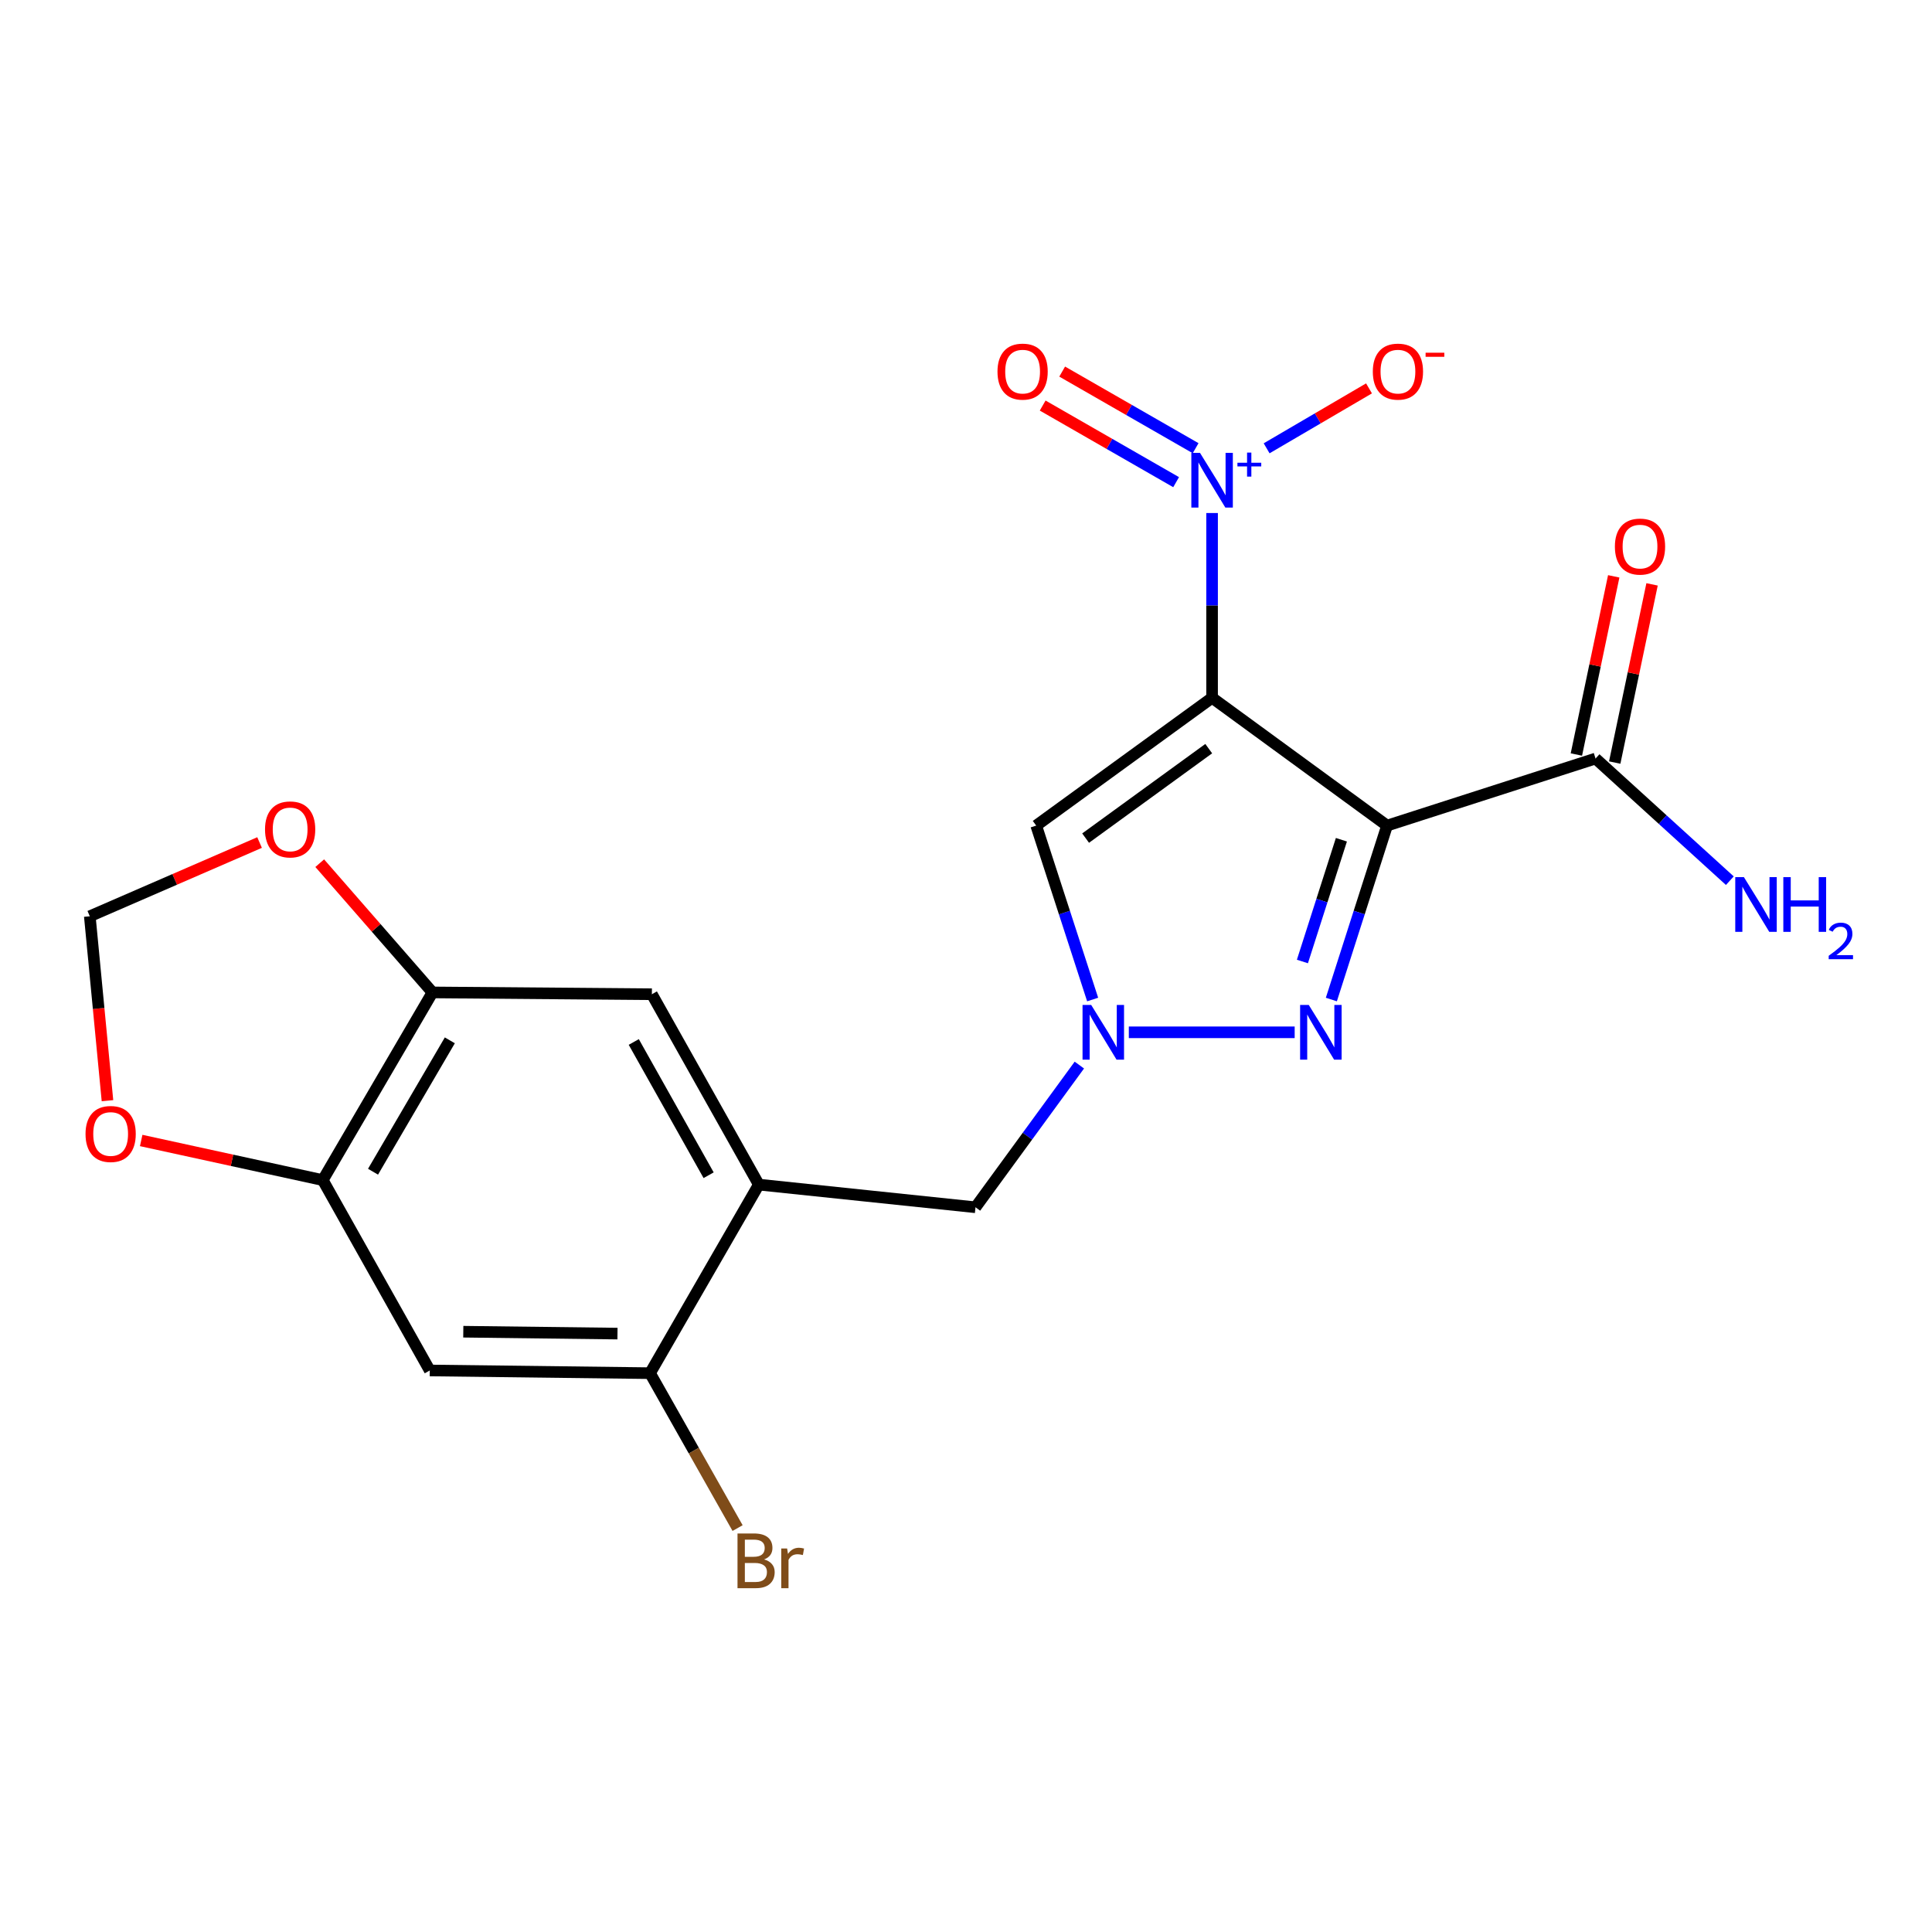 <?xml version='1.0' encoding='iso-8859-1'?>
<svg version='1.1' baseProfile='full'
              xmlns='http://www.w3.org/2000/svg'
                      xmlns:rdkit='http://www.rdkit.org/xml'
                      xmlns:xlink='http://www.w3.org/1999/xlink'
                  xml:space='preserve'
width='1000px' height='1000px' viewBox='0 0 1000 1000'>
<!-- END OF HEADER -->
<rect style='opacity:1.0;fill:#FFFFFF;stroke:none' width='1000' height='1000' x='0' y='0'> </rect>
<path class='bond-0' d='M 627.374,361.171 L 717.937,427.327' style='fill:none;fill-rule:evenodd;stroke:#000000;stroke-width:6px;stroke-linecap:butt;stroke-linejoin:miter;stroke-opacity:1' />
<path class='bond-1' d='M 627.374,361.171 L 627.374,313.356' style='fill:none;fill-rule:evenodd;stroke:#000000;stroke-width:6px;stroke-linecap:butt;stroke-linejoin:miter;stroke-opacity:1' />
<path class='bond-1' d='M 627.374,313.356 L 627.374,265.542' style='fill:none;fill-rule:evenodd;stroke:#0000FF;stroke-width:6px;stroke-linecap:butt;stroke-linejoin:miter;stroke-opacity:1' />
<path class='bond-4' d='M 627.374,361.171 L 536.338,427.327' style='fill:none;fill-rule:evenodd;stroke:#000000;stroke-width:6px;stroke-linecap:butt;stroke-linejoin:miter;stroke-opacity:1' />
<path class='bond-4' d='M 625.636,387.494 L 561.911,433.804' style='fill:none;fill-rule:evenodd;stroke:#000000;stroke-width:6px;stroke-linecap:butt;stroke-linejoin:miter;stroke-opacity:1' />
<path class='bond-2' d='M 717.937,427.327 L 703.523,472.341' style='fill:none;fill-rule:evenodd;stroke:#000000;stroke-width:6px;stroke-linecap:butt;stroke-linejoin:miter;stroke-opacity:1' />
<path class='bond-2' d='M 703.523,472.341 L 689.11,517.354' style='fill:none;fill-rule:evenodd;stroke:#0000FF;stroke-width:6px;stroke-linecap:butt;stroke-linejoin:miter;stroke-opacity:1' />
<path class='bond-2' d='M 694.306,434.649 L 684.216,466.158' style='fill:none;fill-rule:evenodd;stroke:#000000;stroke-width:6px;stroke-linecap:butt;stroke-linejoin:miter;stroke-opacity:1' />
<path class='bond-2' d='M 684.216,466.158 L 674.127,497.667' style='fill:none;fill-rule:evenodd;stroke:#0000FF;stroke-width:6px;stroke-linecap:butt;stroke-linejoin:miter;stroke-opacity:1' />
<path class='bond-6' d='M 717.937,427.327 L 825.856,392.616' style='fill:none;fill-rule:evenodd;stroke:#000000;stroke-width:6px;stroke-linecap:butt;stroke-linejoin:miter;stroke-opacity:1' />
<path class='bond-13' d='M 655.605,232.043 L 682.102,216.534' style='fill:none;fill-rule:evenodd;stroke:#0000FF;stroke-width:6px;stroke-linecap:butt;stroke-linejoin:miter;stroke-opacity:1' />
<path class='bond-13' d='M 682.102,216.534 L 708.6,201.026' style='fill:none;fill-rule:evenodd;stroke:#FF0000;stroke-width:6px;stroke-linecap:butt;stroke-linejoin:miter;stroke-opacity:1' />
<path class='bond-14' d='M 618.853,231.987 L 584.317,212.161' style='fill:none;fill-rule:evenodd;stroke:#0000FF;stroke-width:6px;stroke-linecap:butt;stroke-linejoin:miter;stroke-opacity:1' />
<path class='bond-14' d='M 584.317,212.161 L 549.782,192.335' style='fill:none;fill-rule:evenodd;stroke:#FF0000;stroke-width:6px;stroke-linecap:butt;stroke-linejoin:miter;stroke-opacity:1' />
<path class='bond-14' d='M 608.76,249.569 L 574.224,229.743' style='fill:none;fill-rule:evenodd;stroke:#0000FF;stroke-width:6px;stroke-linecap:butt;stroke-linejoin:miter;stroke-opacity:1' />
<path class='bond-14' d='M 574.224,229.743 L 539.688,209.917' style='fill:none;fill-rule:evenodd;stroke:#FF0000;stroke-width:6px;stroke-linecap:butt;stroke-linejoin:miter;stroke-opacity:1' />
<path class='bond-21' d='M 670.121,534.322 L 584.277,534.322' style='fill:none;fill-rule:evenodd;stroke:#0000FF;stroke-width:6px;stroke-linecap:butt;stroke-linejoin:miter;stroke-opacity:1' />
<path class='bond-3' d='M 565.553,517.35 L 550.945,472.339' style='fill:none;fill-rule:evenodd;stroke:#0000FF;stroke-width:6px;stroke-linecap:butt;stroke-linejoin:miter;stroke-opacity:1' />
<path class='bond-3' d='M 550.945,472.339 L 536.338,427.327' style='fill:none;fill-rule:evenodd;stroke:#000000;stroke-width:6px;stroke-linecap:butt;stroke-linejoin:miter;stroke-opacity:1' />
<path class='bond-11' d='M 558.671,551.286 L 531.793,588.086' style='fill:none;fill-rule:evenodd;stroke:#0000FF;stroke-width:6px;stroke-linecap:butt;stroke-linejoin:miter;stroke-opacity:1' />
<path class='bond-11' d='M 531.793,588.086 L 504.915,624.885' style='fill:none;fill-rule:evenodd;stroke:#000000;stroke-width:6px;stroke-linecap:butt;stroke-linejoin:miter;stroke-opacity:1' />
<path class='bond-5' d='M 392.762,613.15 L 504.915,624.885' style='fill:none;fill-rule:evenodd;stroke:#000000;stroke-width:6px;stroke-linecap:butt;stroke-linejoin:miter;stroke-opacity:1' />
<path class='bond-9' d='M 392.762,613.15 L 336.46,710.752' style='fill:none;fill-rule:evenodd;stroke:#000000;stroke-width:6px;stroke-linecap:butt;stroke-linejoin:miter;stroke-opacity:1' />
<path class='bond-12' d='M 392.762,613.15 L 337.406,514.613' style='fill:none;fill-rule:evenodd;stroke:#000000;stroke-width:6px;stroke-linecap:butt;stroke-linejoin:miter;stroke-opacity:1' />
<path class='bond-12' d='M 366.784,608.298 L 328.035,539.323' style='fill:none;fill-rule:evenodd;stroke:#000000;stroke-width:6px;stroke-linecap:butt;stroke-linejoin:miter;stroke-opacity:1' />
<path class='bond-18' d='M 835.776,394.695 L 845.441,348.583' style='fill:none;fill-rule:evenodd;stroke:#000000;stroke-width:6px;stroke-linecap:butt;stroke-linejoin:miter;stroke-opacity:1' />
<path class='bond-18' d='M 845.441,348.583 L 855.105,302.471' style='fill:none;fill-rule:evenodd;stroke:#FF0000;stroke-width:6px;stroke-linecap:butt;stroke-linejoin:miter;stroke-opacity:1' />
<path class='bond-18' d='M 815.935,390.537 L 825.599,344.425' style='fill:none;fill-rule:evenodd;stroke:#000000;stroke-width:6px;stroke-linecap:butt;stroke-linejoin:miter;stroke-opacity:1' />
<path class='bond-18' d='M 825.599,344.425 L 835.263,298.313' style='fill:none;fill-rule:evenodd;stroke:#FF0000;stroke-width:6px;stroke-linecap:butt;stroke-linejoin:miter;stroke-opacity:1' />
<path class='bond-19' d='M 825.856,392.616 L 860.607,424.229' style='fill:none;fill-rule:evenodd;stroke:#000000;stroke-width:6px;stroke-linecap:butt;stroke-linejoin:miter;stroke-opacity:1' />
<path class='bond-19' d='M 860.607,424.229 L 895.359,455.842' style='fill:none;fill-rule:evenodd;stroke:#0000FF;stroke-width:6px;stroke-linecap:butt;stroke-linejoin:miter;stroke-opacity:1' />
<path class='bond-7' d='M 222.448,709.355 L 336.46,710.752' style='fill:none;fill-rule:evenodd;stroke:#000000;stroke-width:6px;stroke-linecap:butt;stroke-linejoin:miter;stroke-opacity:1' />
<path class='bond-7' d='M 239.798,689.293 L 319.607,690.271' style='fill:none;fill-rule:evenodd;stroke:#000000;stroke-width:6px;stroke-linecap:butt;stroke-linejoin:miter;stroke-opacity:1' />
<path class='bond-22' d='M 222.448,709.355 L 167.059,610.818' style='fill:none;fill-rule:evenodd;stroke:#000000;stroke-width:6px;stroke-linecap:butt;stroke-linejoin:miter;stroke-opacity:1' />
<path class='bond-8' d='M 167.059,610.818 L 223.845,513.678' style='fill:none;fill-rule:evenodd;stroke:#000000;stroke-width:6px;stroke-linecap:butt;stroke-linejoin:miter;stroke-opacity:1' />
<path class='bond-8' d='M 193.078,606.478 L 232.829,538.48' style='fill:none;fill-rule:evenodd;stroke:#000000;stroke-width:6px;stroke-linecap:butt;stroke-linejoin:miter;stroke-opacity:1' />
<path class='bond-15' d='M 167.059,610.818 L 120.069,600.565' style='fill:none;fill-rule:evenodd;stroke:#000000;stroke-width:6px;stroke-linecap:butt;stroke-linejoin:miter;stroke-opacity:1' />
<path class='bond-15' d='M 120.069,600.565 L 73.08,590.312' style='fill:none;fill-rule:evenodd;stroke:#FF0000;stroke-width:6px;stroke-linecap:butt;stroke-linejoin:miter;stroke-opacity:1' />
<path class='bond-20' d='M 336.46,710.752 L 359.118,750.842' style='fill:none;fill-rule:evenodd;stroke:#000000;stroke-width:6px;stroke-linecap:butt;stroke-linejoin:miter;stroke-opacity:1' />
<path class='bond-20' d='M 359.118,750.842 L 381.775,790.931' style='fill:none;fill-rule:evenodd;stroke:#7F4C19;stroke-width:6px;stroke-linecap:butt;stroke-linejoin:miter;stroke-opacity:1' />
<path class='bond-10' d='M 223.845,513.678 L 337.406,514.613' style='fill:none;fill-rule:evenodd;stroke:#000000;stroke-width:6px;stroke-linecap:butt;stroke-linejoin:miter;stroke-opacity:1' />
<path class='bond-16' d='M 223.845,513.678 L 194.67,480.23' style='fill:none;fill-rule:evenodd;stroke:#000000;stroke-width:6px;stroke-linecap:butt;stroke-linejoin:miter;stroke-opacity:1' />
<path class='bond-16' d='M 194.67,480.23 L 165.494,446.781' style='fill:none;fill-rule:evenodd;stroke:#FF0000;stroke-width:6px;stroke-linecap:butt;stroke-linejoin:miter;stroke-opacity:1' />
<path class='bond-23' d='M 55.627,569.715 L 51.054,521.987' style='fill:none;fill-rule:evenodd;stroke:#FF0000;stroke-width:6px;stroke-linecap:butt;stroke-linejoin:miter;stroke-opacity:1' />
<path class='bond-23' d='M 51.054,521.987 L 46.481,474.259' style='fill:none;fill-rule:evenodd;stroke:#000000;stroke-width:6px;stroke-linecap:butt;stroke-linejoin:miter;stroke-opacity:1' />
<path class='bond-17' d='M 134.35,436.094 L 90.415,455.176' style='fill:none;fill-rule:evenodd;stroke:#FF0000;stroke-width:6px;stroke-linecap:butt;stroke-linejoin:miter;stroke-opacity:1' />
<path class='bond-17' d='M 90.415,455.176 L 46.481,474.259' style='fill:none;fill-rule:evenodd;stroke:#000000;stroke-width:6px;stroke-linecap:butt;stroke-linejoin:miter;stroke-opacity:1' />
<path  class='atom-2' d='M 621.114 234.407
L 630.394 249.407
Q 631.314 250.887, 632.794 253.567
Q 634.274 256.247, 634.354 256.407
L 634.354 234.407
L 638.114 234.407
L 638.114 262.727
L 634.234 262.727
L 624.274 246.327
Q 623.114 244.407, 621.874 242.207
Q 620.674 240.007, 620.314 239.327
L 620.314 262.727
L 616.634 262.727
L 616.634 234.407
L 621.114 234.407
' fill='#0000FF'/>
<path  class='atom-2' d='M 640.49 239.512
L 645.48 239.512
L 645.48 234.258
L 647.697 234.258
L 647.697 239.512
L 652.819 239.512
L 652.819 241.412
L 647.697 241.412
L 647.697 246.692
L 645.48 246.692
L 645.48 241.412
L 640.49 241.412
L 640.49 239.512
' fill='#0000FF'/>
<path  class='atom-3' d='M 677.416 520.162
L 686.696 535.162
Q 687.616 536.642, 689.096 539.322
Q 690.576 542.002, 690.656 542.162
L 690.656 520.162
L 694.416 520.162
L 694.416 548.482
L 690.536 548.482
L 680.576 532.082
Q 679.416 530.162, 678.176 527.962
Q 676.976 525.762, 676.616 525.082
L 676.616 548.482
L 672.936 548.482
L 672.936 520.162
L 677.416 520.162
' fill='#0000FF'/>
<path  class='atom-4' d='M 564.801 520.162
L 574.081 535.162
Q 575.001 536.642, 576.481 539.322
Q 577.961 542.002, 578.041 542.162
L 578.041 520.162
L 581.801 520.162
L 581.801 548.482
L 577.921 548.482
L 567.961 532.082
Q 566.801 530.162, 565.561 527.962
Q 564.361 525.762, 564.001 525.082
L 564.001 548.482
L 560.321 548.482
L 560.321 520.162
L 564.801 520.162
' fill='#0000FF'/>
<path  class='atom-14' d='M 710.568 192.345
Q 710.568 185.545, 713.928 181.745
Q 717.288 177.945, 723.568 177.945
Q 729.848 177.945, 733.208 181.745
Q 736.568 185.545, 736.568 192.345
Q 736.568 199.225, 733.168 203.145
Q 729.768 207.025, 723.568 207.025
Q 717.328 207.025, 713.928 203.145
Q 710.568 199.265, 710.568 192.345
M 723.568 203.825
Q 727.888 203.825, 730.208 200.945
Q 732.568 198.025, 732.568 192.345
Q 732.568 186.785, 730.208 183.985
Q 727.888 181.145, 723.568 181.145
Q 719.248 181.145, 716.888 183.945
Q 714.568 186.745, 714.568 192.345
Q 714.568 198.065, 716.888 200.945
Q 719.248 203.825, 723.568 203.825
' fill='#FF0000'/>
<path  class='atom-14' d='M 737.888 182.567
L 747.577 182.567
L 747.577 184.679
L 737.888 184.679
L 737.888 182.567
' fill='#FF0000'/>
<path  class='atom-15' d='M 516.299 192.345
Q 516.299 185.545, 519.659 181.745
Q 523.019 177.945, 529.299 177.945
Q 535.579 177.945, 538.939 181.745
Q 542.299 185.545, 542.299 192.345
Q 542.299 199.225, 538.899 203.145
Q 535.499 207.025, 529.299 207.025
Q 523.059 207.025, 519.659 203.145
Q 516.299 199.265, 516.299 192.345
M 529.299 203.825
Q 533.619 203.825, 535.939 200.945
Q 538.299 198.025, 538.299 192.345
Q 538.299 186.785, 535.939 183.985
Q 533.619 181.145, 529.299 181.145
Q 524.979 181.145, 522.619 183.945
Q 520.299 186.745, 520.299 192.345
Q 520.299 198.065, 522.619 200.945
Q 524.979 203.825, 529.299 203.825
' fill='#FF0000'/>
<path  class='atom-16' d='M 44.27 586.943
Q 44.27 580.143, 47.63 576.343
Q 50.99 572.543, 57.27 572.543
Q 63.55 572.543, 66.91 576.343
Q 70.27 580.143, 70.27 586.943
Q 70.27 593.823, 66.871 597.743
Q 63.471 601.623, 57.27 601.623
Q 51.031 601.623, 47.63 597.743
Q 44.27 593.863, 44.27 586.943
M 57.27 598.423
Q 61.59 598.423, 63.91 595.543
Q 66.27 592.623, 66.27 586.943
Q 66.27 581.383, 63.91 578.583
Q 61.59 575.743, 57.27 575.743
Q 52.95 575.743, 50.59 578.543
Q 48.27 581.343, 48.27 586.943
Q 48.27 592.663, 50.59 595.543
Q 52.95 598.423, 57.27 598.423
' fill='#FF0000'/>
<path  class='atom-17' d='M 137.176 429.299
Q 137.176 422.499, 140.536 418.699
Q 143.896 414.899, 150.176 414.899
Q 156.456 414.899, 159.816 418.699
Q 163.176 422.499, 163.176 429.299
Q 163.176 436.179, 159.776 440.099
Q 156.376 443.979, 150.176 443.979
Q 143.936 443.979, 140.536 440.099
Q 137.176 436.219, 137.176 429.299
M 150.176 440.779
Q 154.496 440.779, 156.816 437.899
Q 159.176 434.979, 159.176 429.299
Q 159.176 423.739, 156.816 420.939
Q 154.496 418.099, 150.176 418.099
Q 145.856 418.099, 143.496 420.899
Q 141.176 423.699, 141.176 429.299
Q 141.176 435.019, 143.496 437.899
Q 145.856 440.779, 150.176 440.779
' fill='#FF0000'/>
<path  class='atom-19' d='M 835.865 282.908
Q 835.865 276.108, 839.225 272.308
Q 842.585 268.508, 848.865 268.508
Q 855.145 268.508, 858.505 272.308
Q 861.865 276.108, 861.865 282.908
Q 861.865 289.788, 858.465 293.708
Q 855.065 297.588, 848.865 297.588
Q 842.625 297.588, 839.225 293.708
Q 835.865 289.828, 835.865 282.908
M 848.865 294.388
Q 853.185 294.388, 855.505 291.508
Q 857.865 288.588, 857.865 282.908
Q 857.865 277.348, 855.505 274.548
Q 853.185 271.708, 848.865 271.708
Q 844.545 271.708, 842.185 274.508
Q 839.865 277.308, 839.865 282.908
Q 839.865 288.628, 842.185 291.508
Q 844.545 294.388, 848.865 294.388
' fill='#FF0000'/>
<path  class='atom-20' d='M 902.646 454.006
L 911.926 469.006
Q 912.846 470.486, 914.326 473.166
Q 915.806 475.846, 915.886 476.006
L 915.886 454.006
L 919.646 454.006
L 919.646 482.326
L 915.766 482.326
L 905.806 465.926
Q 904.646 464.006, 903.406 461.806
Q 902.206 459.606, 901.846 458.926
L 901.846 482.326
L 898.166 482.326
L 898.166 454.006
L 902.646 454.006
' fill='#0000FF'/>
<path  class='atom-20' d='M 923.046 454.006
L 926.886 454.006
L 926.886 466.046
L 941.366 466.046
L 941.366 454.006
L 945.206 454.006
L 945.206 482.326
L 941.366 482.326
L 941.366 469.246
L 926.886 469.246
L 926.886 482.326
L 923.046 482.326
L 923.046 454.006
' fill='#0000FF'/>
<path  class='atom-20' d='M 946.579 481.332
Q 947.265 479.563, 948.902 478.586
Q 950.539 477.583, 952.809 477.583
Q 955.634 477.583, 957.218 479.114
Q 958.802 480.646, 958.802 483.365
Q 958.802 486.137, 956.743 488.724
Q 954.71 491.311, 950.486 494.374
L 959.119 494.374
L 959.119 496.486
L 946.526 496.486
L 946.526 494.717
Q 950.011 492.235, 952.07 490.387
Q 954.156 488.539, 955.159 486.876
Q 956.162 485.213, 956.162 483.497
Q 956.162 481.702, 955.265 480.698
Q 954.367 479.695, 952.809 479.695
Q 951.305 479.695, 950.301 480.302
Q 949.298 480.91, 948.585 482.256
L 946.579 481.332
' fill='#0000FF'/>
<path  class='atom-21' d='M 395.494 807.161
Q 398.214 807.921, 399.574 809.601
Q 400.974 811.241, 400.974 813.681
Q 400.974 817.601, 398.454 819.841
Q 395.974 822.041, 391.254 822.041
L 381.734 822.041
L 381.734 793.721
L 390.094 793.721
Q 394.934 793.721, 397.374 795.681
Q 399.814 797.641, 399.814 801.241
Q 399.814 805.521, 395.494 807.161
M 385.534 796.921
L 385.534 805.801
L 390.094 805.801
Q 392.894 805.801, 394.334 804.681
Q 395.814 803.521, 395.814 801.241
Q 395.814 796.921, 390.094 796.921
L 385.534 796.921
M 391.254 818.841
Q 394.014 818.841, 395.494 817.521
Q 396.974 816.201, 396.974 813.681
Q 396.974 811.361, 395.334 810.201
Q 393.734 809.001, 390.654 809.001
L 385.534 809.001
L 385.534 818.841
L 391.254 818.841
' fill='#7F4C19'/>
<path  class='atom-21' d='M 407.414 801.481
L 407.854 804.321
Q 410.014 801.121, 413.534 801.121
Q 414.654 801.121, 416.174 801.521
L 415.574 804.881
Q 413.854 804.481, 412.894 804.481
Q 411.214 804.481, 410.094 805.161
Q 409.014 805.801, 408.134 807.361
L 408.134 822.041
L 404.374 822.041
L 404.374 801.481
L 407.414 801.481
' fill='#7F4C19'/>
</svg>
